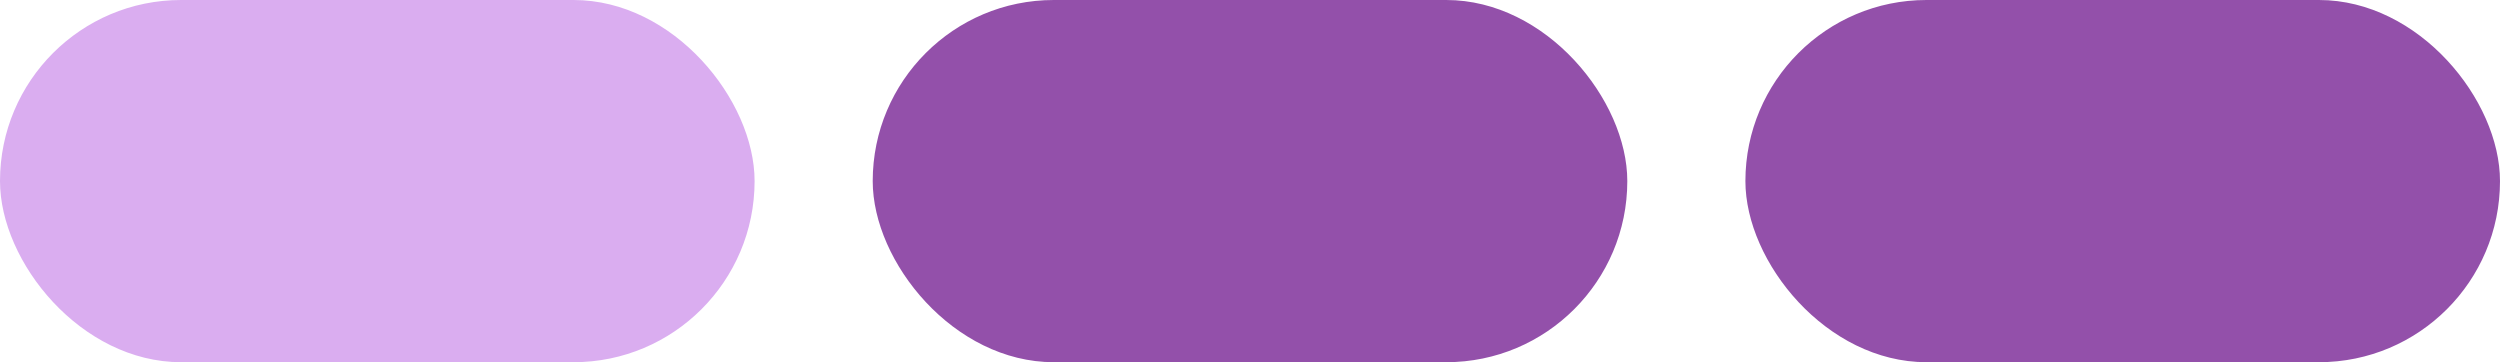 <svg width="635" height="92" viewBox="0 0 635 92" fill="none" xmlns="http://www.w3.org/2000/svg">
<rect width="191.667" height="92" rx="46" fill="#DAADF0"/>
<rect x="221.668" width="191.667" height="92" rx="46" fill="#9350AA"/>
<rect x="443.332" width="191.667" height="92" rx="46" fill="#9350AA"/>
</svg>
